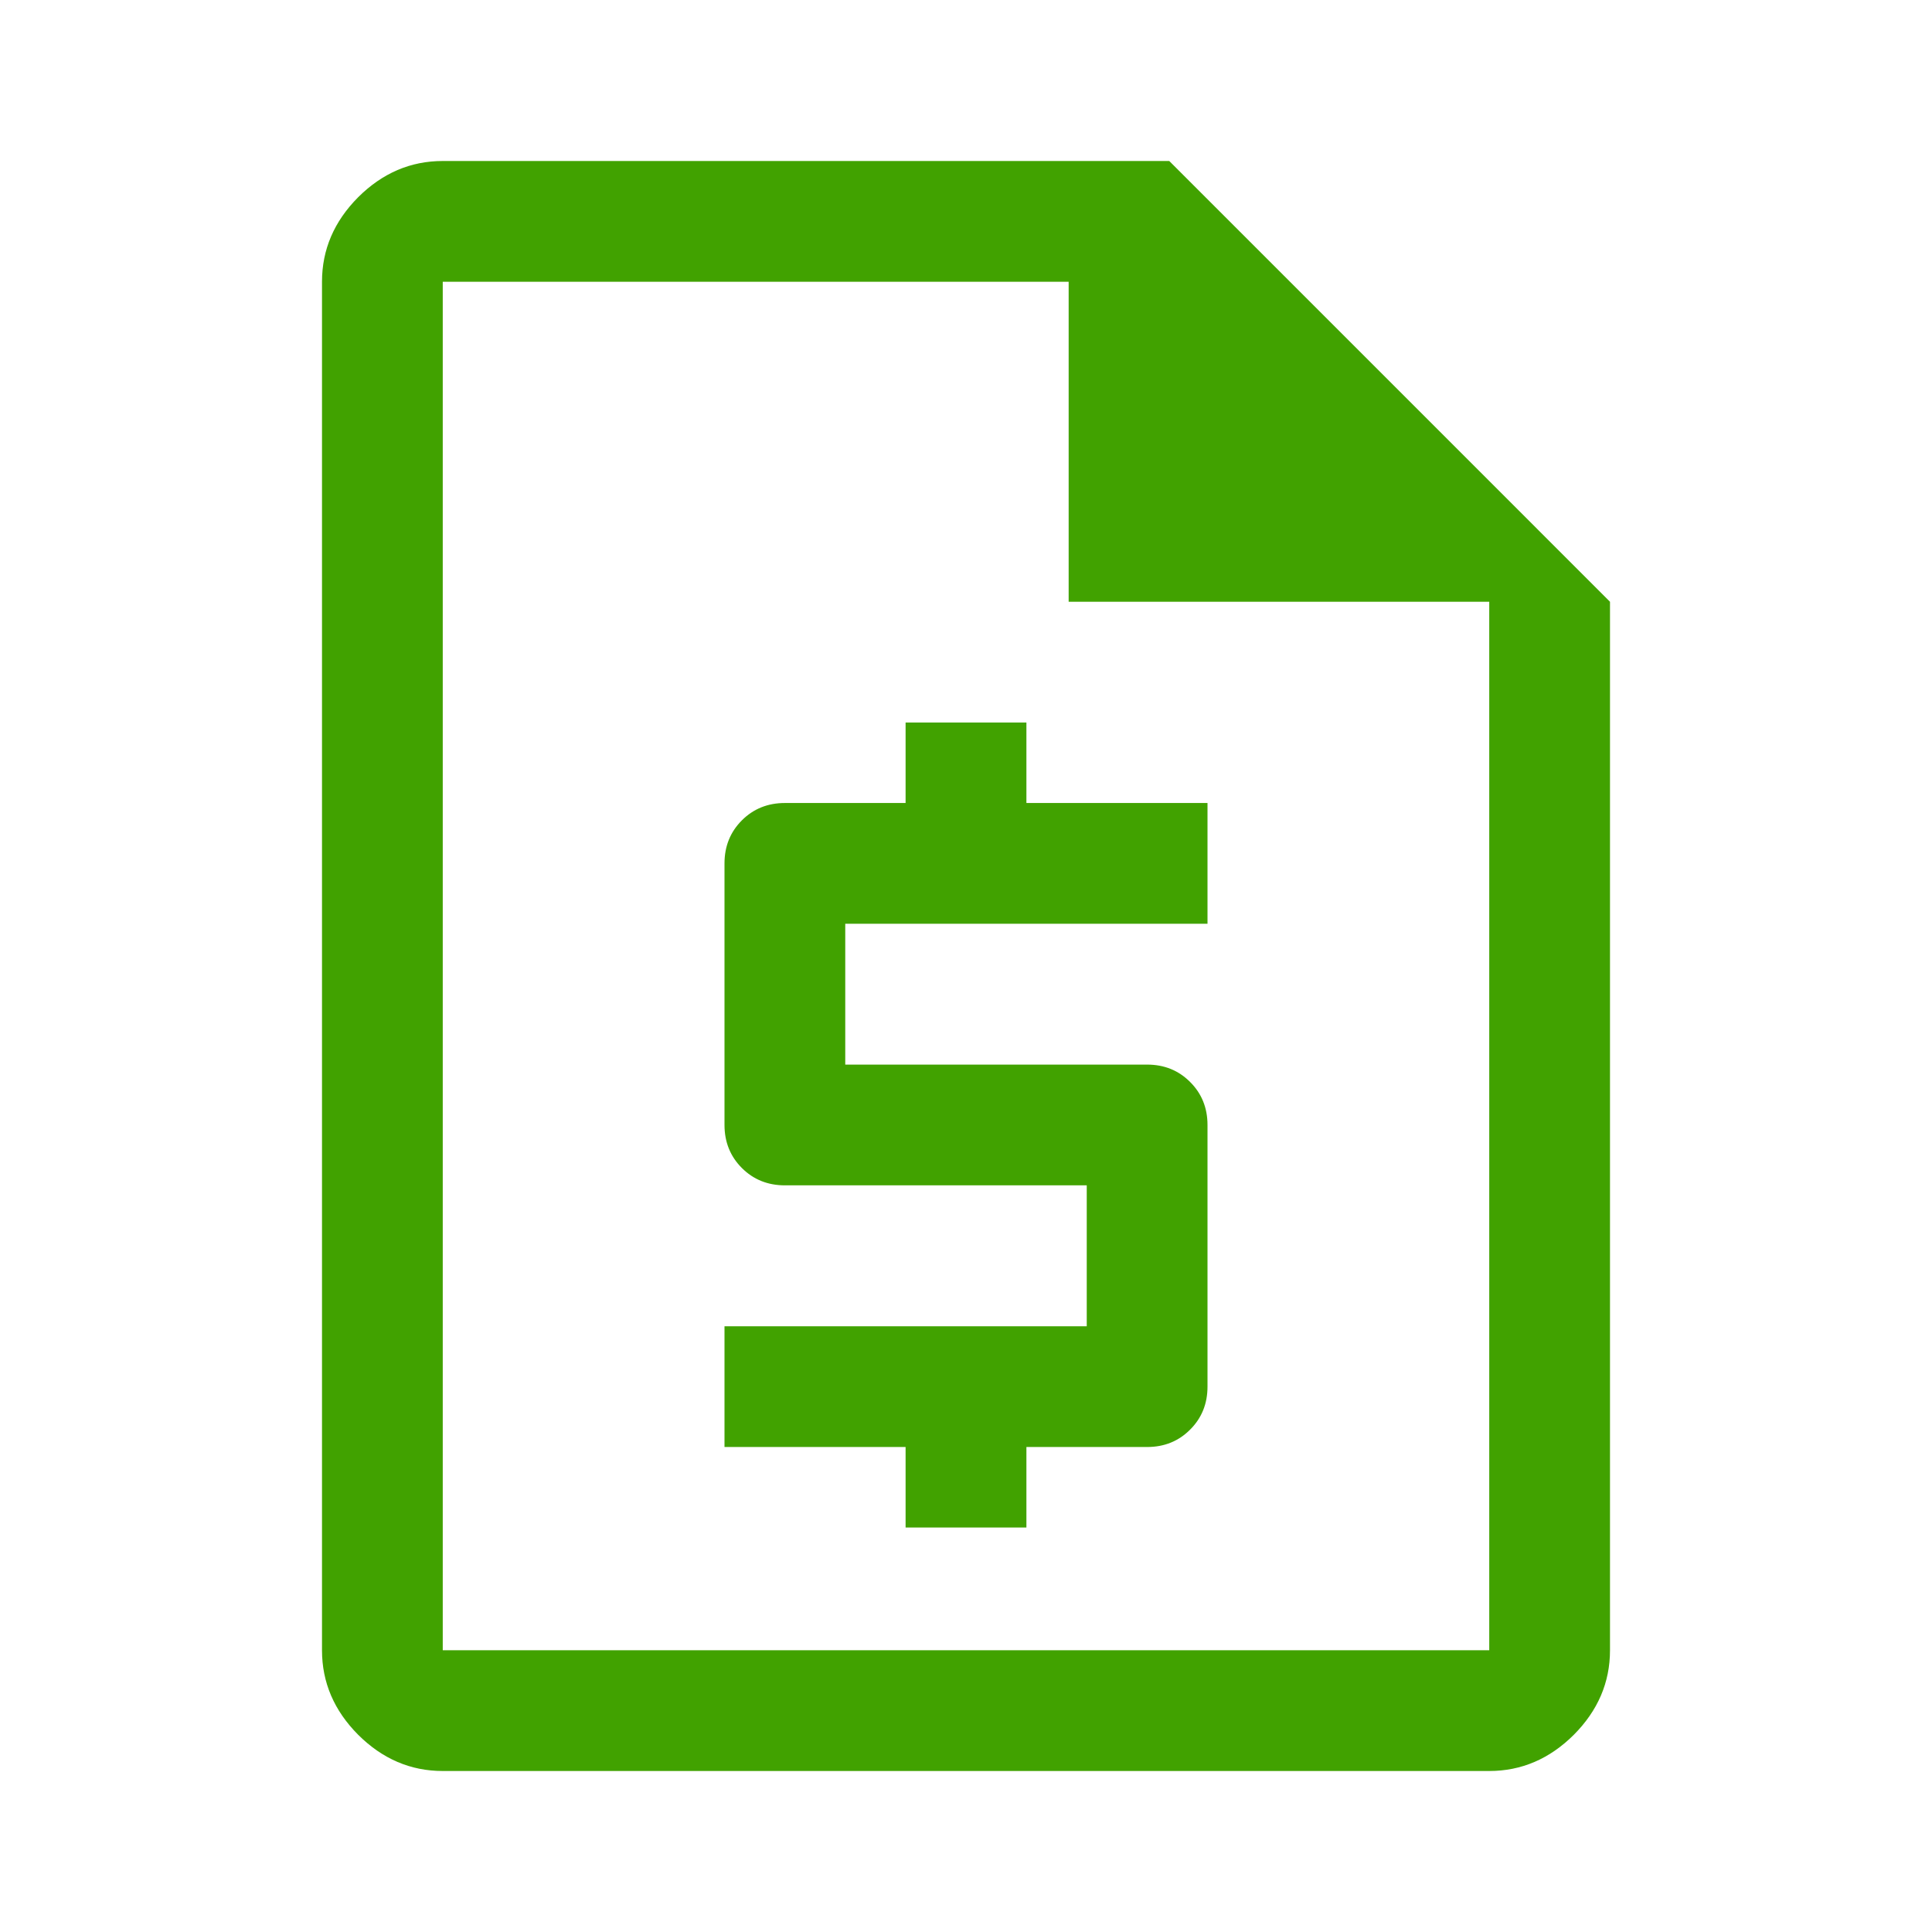 <?xml version="1.0" encoding="UTF-8"?>
<svg xmlns="http://www.w3.org/2000/svg" viewBox="0 0 30 30" fill="none">
  <path d="M14.062 23.719H15.938V22.469H17.812C18.078 22.469 18.301 22.379 18.48 22.199C18.66 22.02 18.75 21.797 18.75 21.531V17.469C18.75 17.203 18.66 16.98 18.48 16.801C18.301 16.621 18.078 16.531 17.812 16.531H13.125V14.344H18.75V12.469H15.938V11.219H14.062V12.469H12.188C11.922 12.469 11.699 12.559 11.52 12.738C11.34 12.918 11.25 13.141 11.25 13.406V17.469C11.25 17.734 11.34 17.957 11.52 18.137C11.699 18.316 11.922 18.406 12.188 18.406H16.875V20.594H11.25V22.469H14.062V23.719ZM6.875 27.5C6.375 27.5 5.938 27.312 5.562 26.938C5.188 26.562 5 26.125 5 25.625V4.375C5 3.875 5.188 3.438 5.562 3.062C5.938 2.688 6.375 2.5 6.875 2.5H18.156L25 9.344V25.625C25 26.125 24.812 26.562 24.438 26.938C24.062 27.312 23.625 27.5 23.125 27.5H6.875ZM16.594 9.344V4.375H6.875V25.625H23.125V9.344H16.594Z" fill="#41A200"></path>
</svg>
